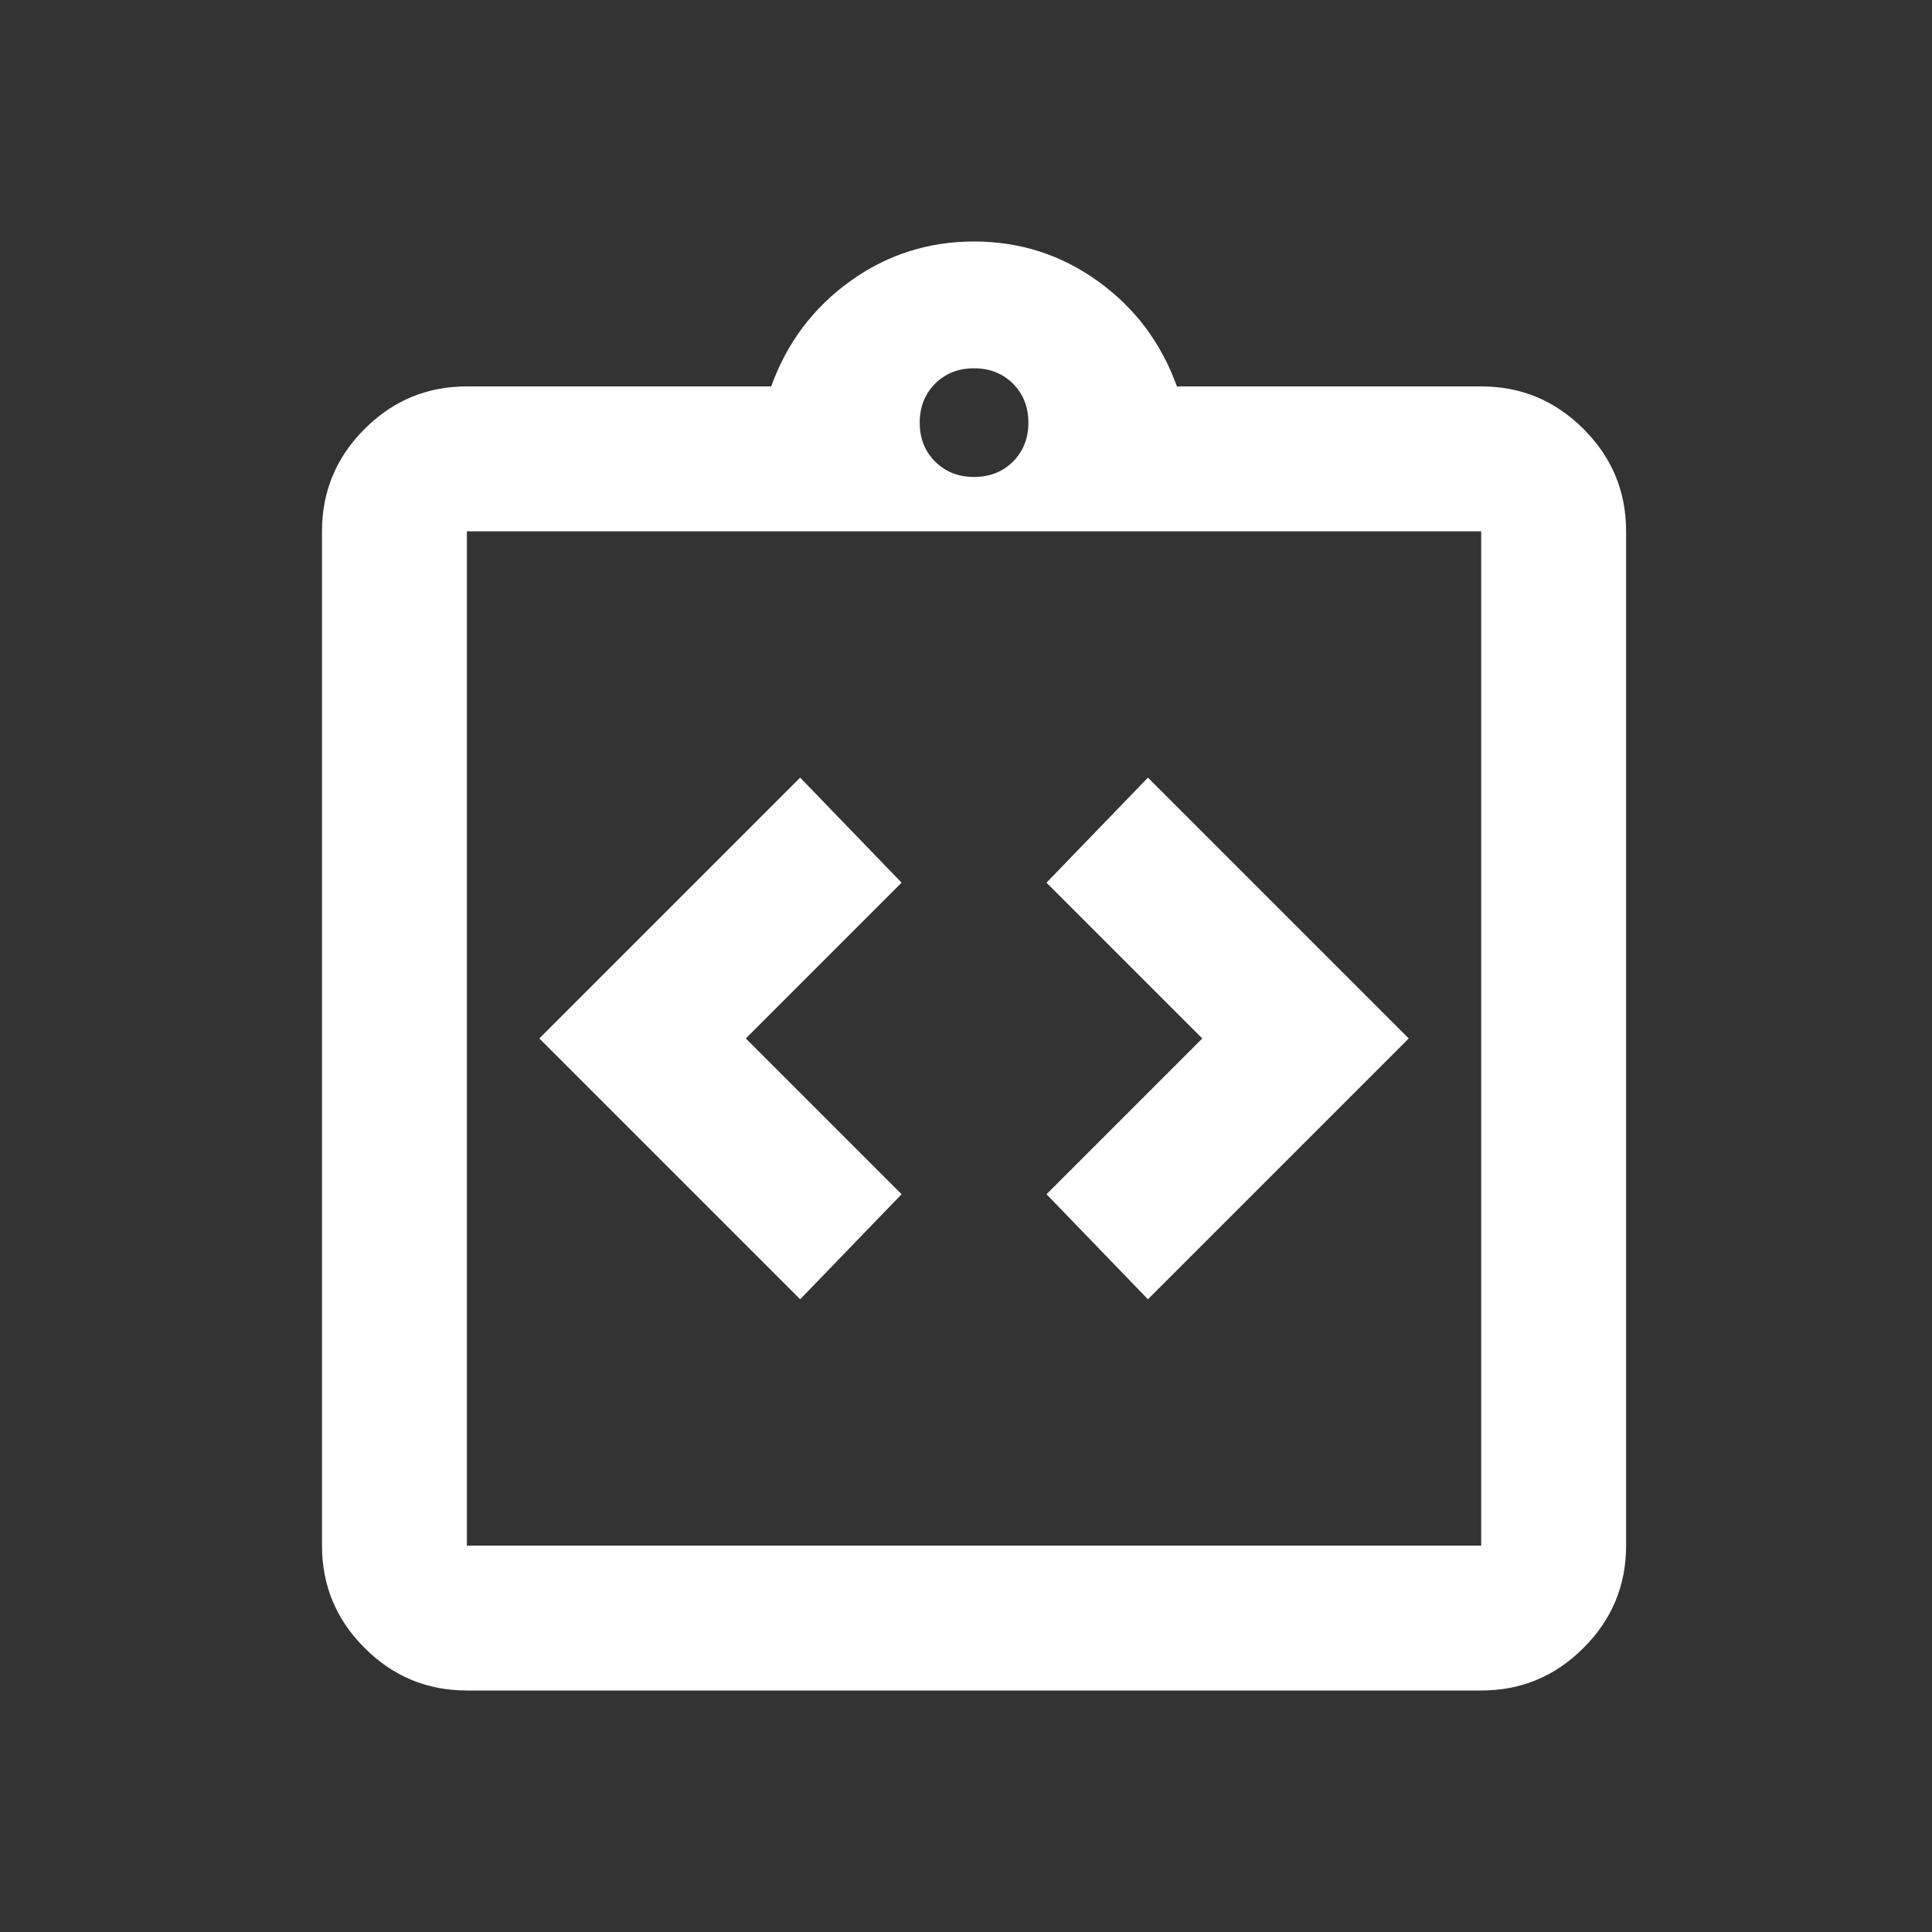 <?xml version="1.0" encoding="UTF-8"?>
<svg xmlns="http://www.w3.org/2000/svg" width="24" height="24" viewBox="0 0 24 24" fill="none">
  <rect x="0" y="0" width="24" height="24" fill="#333333" stroke="none"/>
  <path d="M9.94 16.14L11.2 14.835L9.265 12.9L11.2 10.965L9.94 9.66L6.7 12.9L9.94 16.14ZM14.26 16.14L17.5 12.9L14.26 9.66L13 10.965L14.935 12.9L13 14.835L14.26 16.14ZM5.8 21C5.305 21 4.881 20.824 4.529 20.471C4.176 20.119 4 19.695 4 19.2V6.6C4 6.105 4.176 5.681 4.529 5.329C4.881 4.976 5.305 4.8 5.8 4.8H9.58C9.775 4.26 10.101 3.825 10.559 3.495C11.016 3.165 11.53 3 12.1 3C12.67 3 13.184 3.165 13.641 3.495C14.099 3.825 14.425 4.26 14.62 4.8H18.4C18.895 4.8 19.319 4.976 19.671 5.329C20.024 5.681 20.2 6.105 20.2 6.6V19.2C20.2 19.695 20.024 20.119 19.671 20.471C19.319 20.824 18.895 21 18.4 21H5.8ZM5.8 19.2H18.4V6.6H5.8V19.2ZM12.1 5.925C12.295 5.925 12.456 5.861 12.584 5.734C12.711 5.606 12.775 5.445 12.775 5.25C12.775 5.055 12.711 4.894 12.584 4.766C12.456 4.639 12.295 4.575 12.1 4.575C11.905 4.575 11.744 4.639 11.616 4.766C11.489 4.894 11.425 5.055 11.425 5.25C11.425 5.445 11.489 5.606 11.616 5.734C11.744 5.861 11.905 5.925 12.1 5.925Z" fill="white"></path>
</svg>
